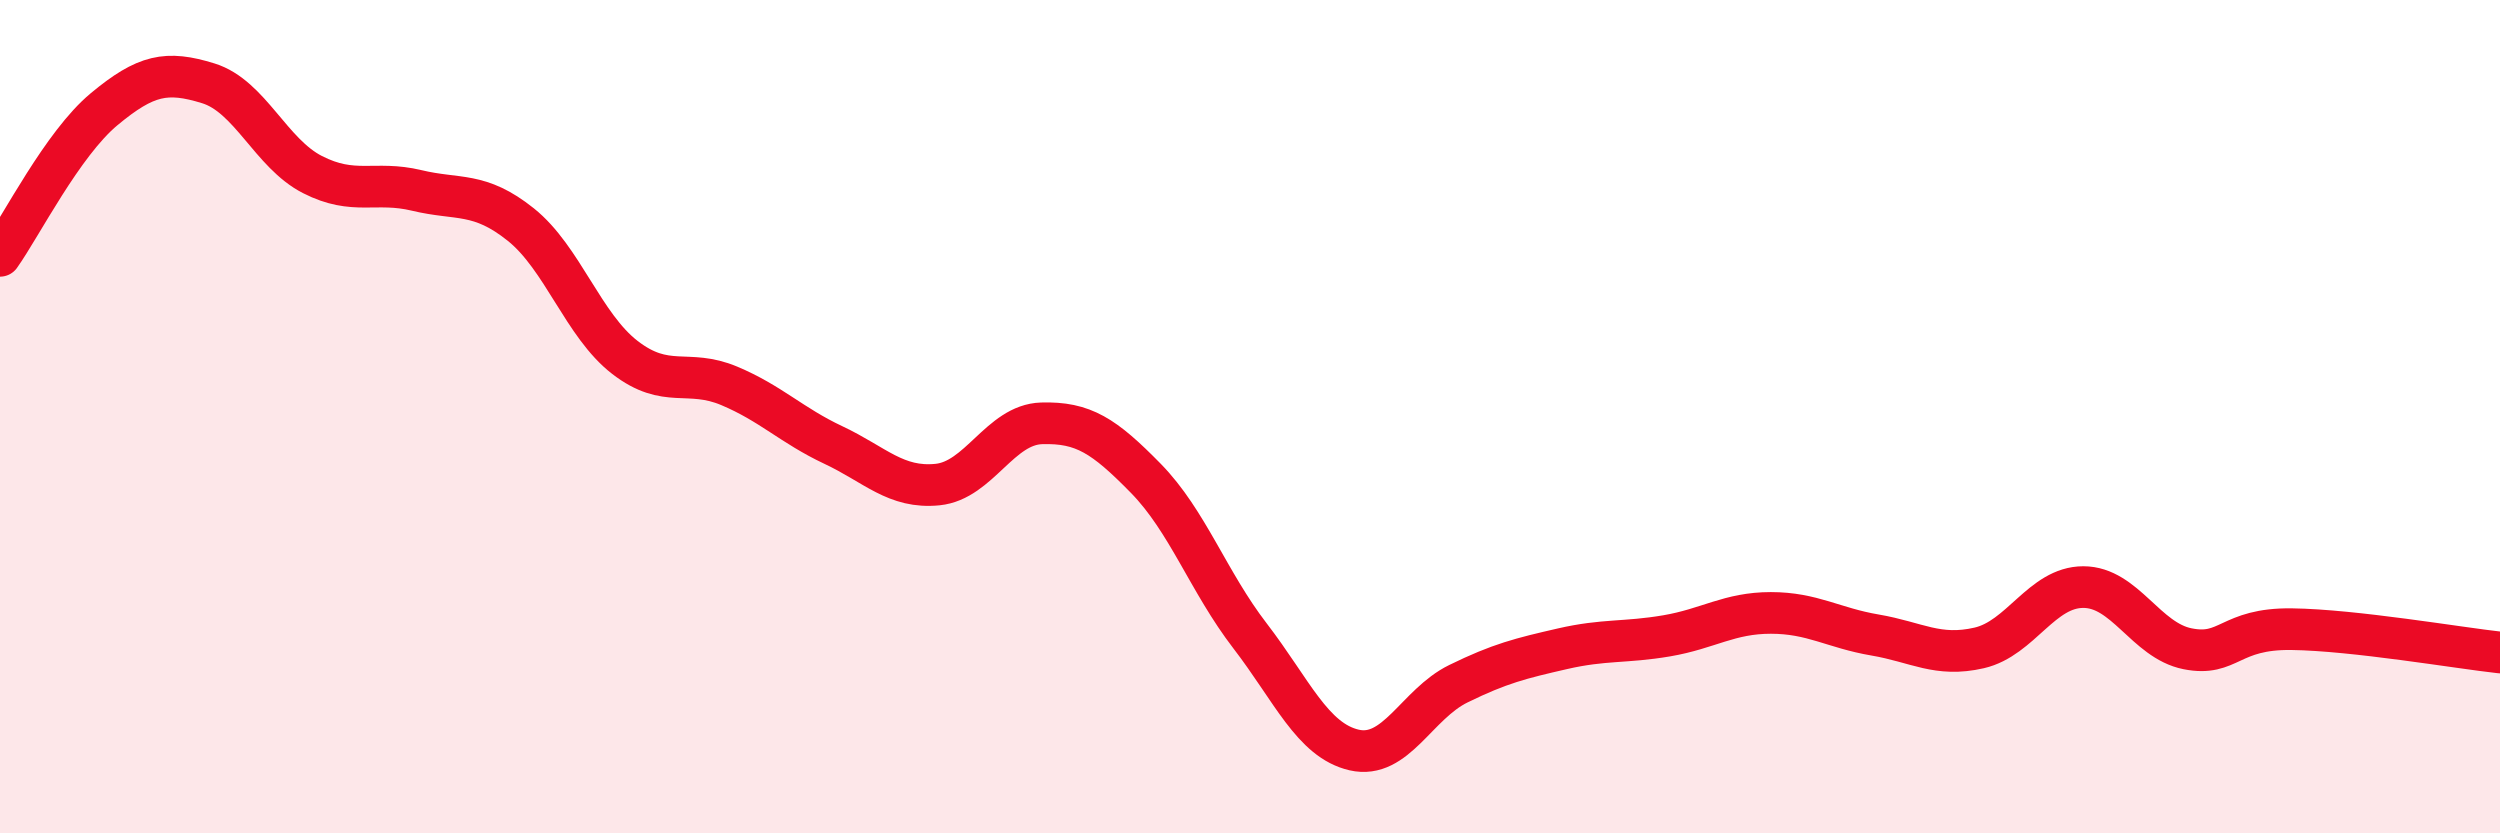 
    <svg width="60" height="20" viewBox="0 0 60 20" xmlns="http://www.w3.org/2000/svg">
      <path
        d="M 0,6.14 C 0.5,5.44 1.5,3.45 2.5,2.62 C 3.5,1.79 4,1.69 5,2 C 6,2.31 6.5,3.68 7.5,4.19 C 8.5,4.7 9,4.33 10,4.57 C 11,4.81 11.5,4.59 12.5,5.39 C 13.5,6.19 14,7.81 15,8.58 C 16,9.35 16.5,8.84 17.5,9.26 C 18.5,9.68 19,10.21 20,10.68 C 21,11.15 21.5,11.73 22.5,11.63 C 23.5,11.53 24,10.19 25,10.16 C 26,10.13 26.5,10.46 27.5,11.48 C 28.5,12.5 29,13.96 30,15.26 C 31,16.56 31.5,17.77 32.5,18 C 33.5,18.23 34,16.9 35,16.41 C 36,15.92 36.5,15.8 37.5,15.57 C 38.5,15.34 39,15.43 40,15.26 C 41,15.09 41.5,14.71 42.5,14.71 C 43.5,14.71 44,15.07 45,15.24 C 46,15.41 46.5,15.78 47.5,15.55 C 48.5,15.32 49,14.09 50,14.09 C 51,14.09 51.5,15.37 52.5,15.57 C 53.5,15.77 53.5,15.08 55,15.1 C 56.5,15.12 59,15.55 60,15.66L60 20L0 20Z"
        fill="#EB0A25"
        opacity="0.1"
        stroke-linecap="round"
        stroke-linejoin="round"
      />
      <path
        d="M 0,6.14 C 0.5,5.44 1.5,3.45 2.5,2.62 C 3.5,1.79 4,1.69 5,2 C 6,2.31 6.5,3.68 7.5,4.19 C 8.5,4.7 9,4.33 10,4.57 C 11,4.81 11.5,4.59 12.5,5.39 C 13.5,6.19 14,7.81 15,8.58 C 16,9.35 16.5,8.84 17.5,9.26 C 18.5,9.68 19,10.21 20,10.68 C 21,11.15 21.5,11.73 22.5,11.63 C 23.5,11.53 24,10.19 25,10.16 C 26,10.13 26.5,10.46 27.5,11.48 C 28.5,12.5 29,13.96 30,15.26 C 31,16.56 31.5,17.77 32.5,18 C 33.5,18.23 34,16.9 35,16.41 C 36,15.92 36.5,15.8 37.5,15.57 C 38.5,15.34 39,15.43 40,15.26 C 41,15.09 41.5,14.71 42.5,14.71 C 43.5,14.71 44,15.07 45,15.24 C 46,15.41 46.5,15.78 47.5,15.55 C 48.5,15.32 49,14.09 50,14.09 C 51,14.09 51.5,15.37 52.5,15.57 C 53.5,15.77 53.5,15.08 55,15.1 C 56.5,15.12 59,15.55 60,15.66"
        stroke="#EB0A25"
        stroke-width="1"
        fill="none"
        stroke-linecap="round"
        stroke-linejoin="round"
      />
    </svg>
  
